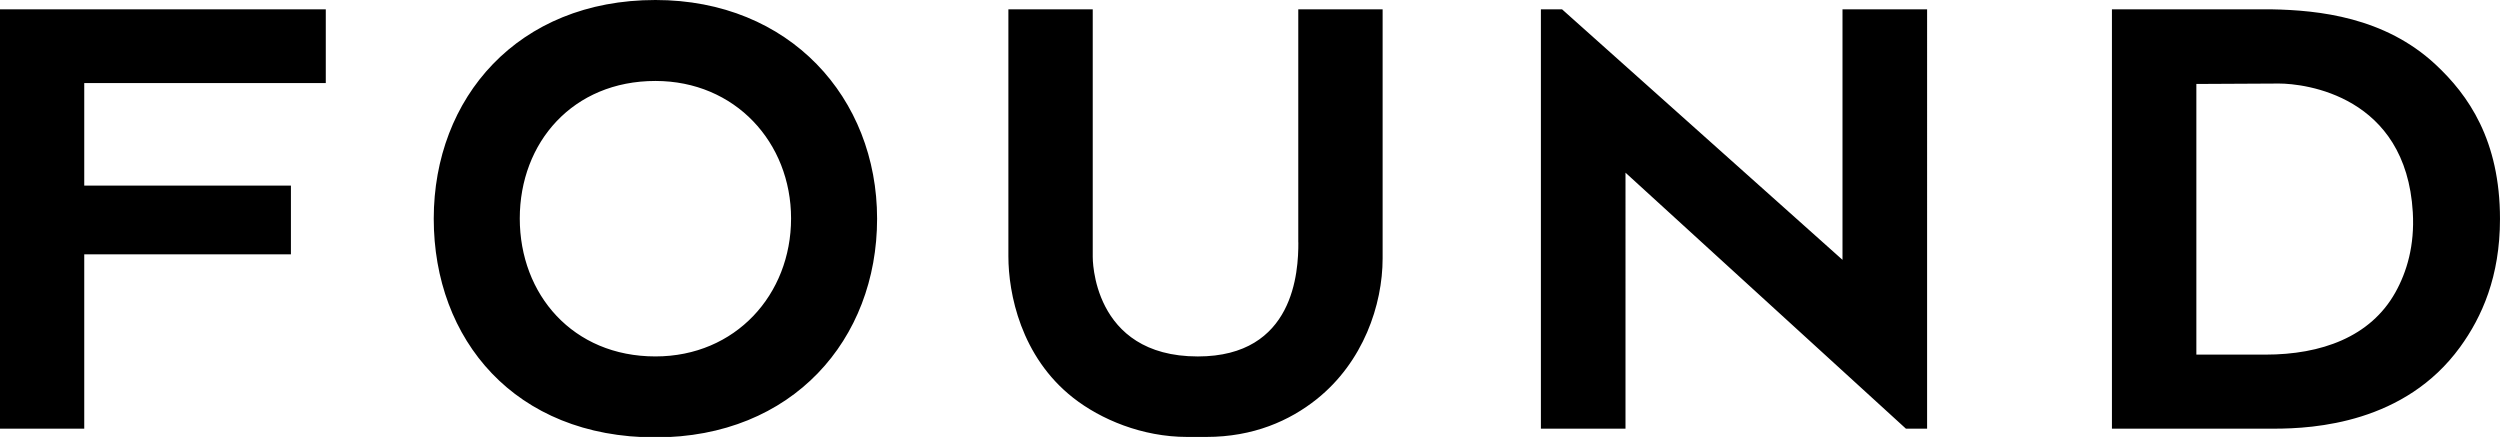 <svg xmlns="http://www.w3.org/2000/svg" width="3845" height="672"><title>Found</title><description>2023 American procedural drama television series</description><path d="M501.06 127.71V14.35H0v644.94h129.57V391.2h317.87V285.5H129.57V127.71zM1008.03 0c-211.7 0-340.94 150.59-340.94 336.35S791.74 672.7 1008.03 672.7c211.11 0 340.94-150.59 340.94-336.35S1214.55 0 1008.03 0zm0 548.18c-127.06 0-208.63-95.35-208.63-212.16s81.57-211.51 208.63-211.51c122.64 0 208.63 94.69 208.63 211.51s-85.22 212.16-208.63 212.16zm988.72-533.83v358.47h.1c.15 44.42-5.97 175.4-154.6 175.4-163.91 0-161.62-153.19-161.62-153.19V14.35H1550.9v379.94c0 56.67 18.94 154.21 99.7 217.56 42.3 33.18 106.12 60.15 175.18 60.15h29.53c72.32 0 128.14-24.84 169.8-58.09 71.56-57.12 101.37-144.93 101.37-216.58V14.35h-129.73zm837.01 0v385.28l-431.3-385.28h-32.56v644.94h130.12V265.58l431.29 393.71h32.57V14.35zm912.06 84.8c-78.42-72.93-179.68-83.46-252.17-84.8h-245.49v644.94h249.32c62.04 0 201.21-8.65 286.06-125.37 33.89-46.61 61.45-108.78 61.45-197.1.01-121.27-48.64-190.67-99.17-237.67zm-61.84 350.77c-38.33 68.43-114.06 95.47-199.53 95.47H3378V129.13l126.98-.65c39.83 0 195.49 18.38 205.92 198.09 2.95 50.97-9.14 91.61-26.92 123.35z"/></svg>